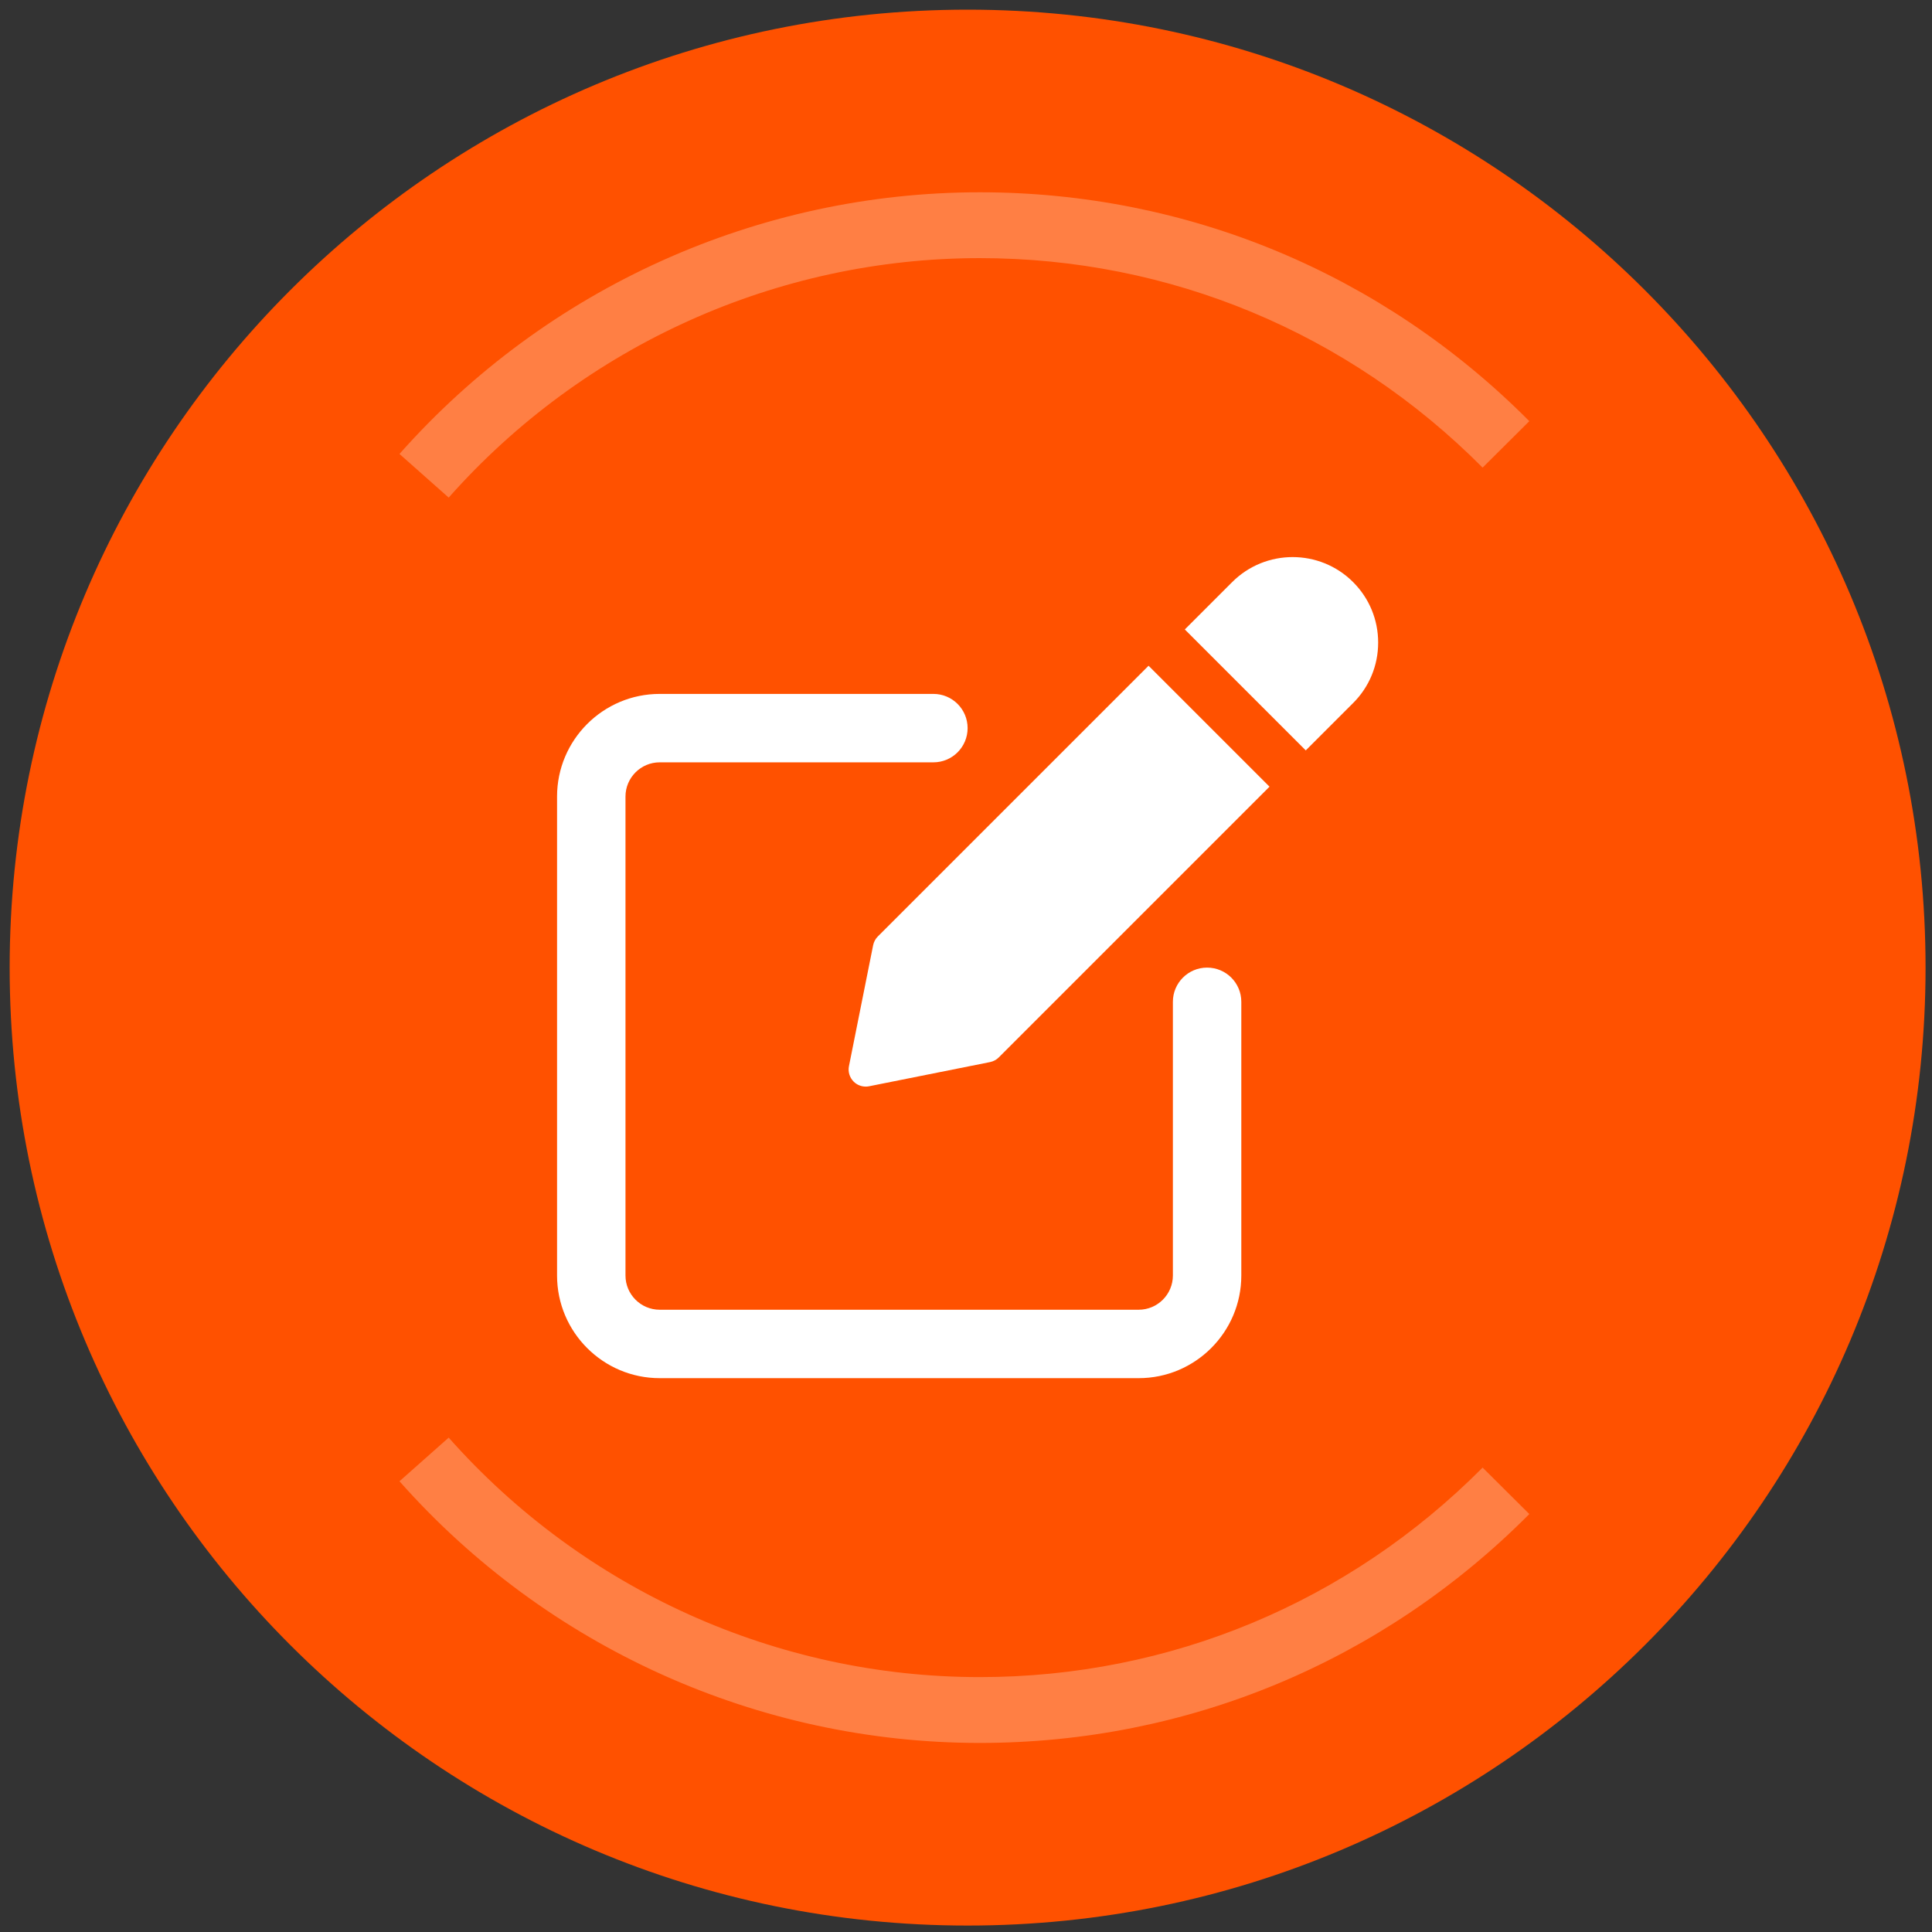 <svg width="600" height="600" viewBox="0 0 600 600" fill="none" xmlns="http://www.w3.org/2000/svg">
<rect x="0" y="0" width="600" height="600" fill="#333333" stroke="none"/>
<path d="M300.5 598C464.805 598 598 464.805 598 300.5C598 136.195 464.805 3 300.5 3C136.195 3 3 136.195 3 300.5C3 464.805 136.195 598 300.5 598Z" fill="#FF5100"/>
<g clip-path="url(#clip0_584_891)">
<path d="M374.875 300.5C368.999 300.5 364.25 305.26 364.25 311.125V396.125C364.25 401.979 359.49 406.75 353.625 406.75H204.875C199.01 406.75 194.25 401.979 194.25 396.125V247.375C194.25 241.521 199.01 236.75 204.875 236.75H289.875C295.751 236.75 300.5 231.99 300.5 226.125C300.5 220.26 295.751 215.5 289.875 215.5H204.875C187.301 215.5 173 229.801 173 247.375V396.125C173 413.699 187.301 428 204.875 428H353.625C371.199 428 385.5 413.699 385.5 396.125V311.125C385.5 305.249 380.751 300.5 374.875 300.5Z" fill="white"/>
<path d="M272.62 290.821C271.876 291.565 271.377 292.51 271.164 293.53L263.652 331.1C263.302 332.843 263.854 334.638 265.108 335.903C266.117 336.912 267.477 337.454 268.869 337.454C269.209 337.454 269.56 337.422 269.911 337.348L307.47 329.836C308.511 329.623 309.457 329.124 310.19 328.38L394.255 244.315L356.696 206.756L272.62 290.821Z" fill="white"/>
<path d="M420.222 180.777C409.863 170.418 393.012 170.418 382.663 180.777L367.958 195.482L405.517 233.042L420.222 218.337C425.237 213.332 428 206.66 428 199.562C428 192.465 425.237 185.792 420.222 180.777Z" fill="white"/>
</g>
<path d="M139.365 154.551L124.061 140.98C169.814 89.327 235.516 59.715 304.286 59.715C368.752 59.715 429.372 84.963 474.947 130.797L460.439 145.224C418.731 103.277 363.272 80.161 304.266 80.161C241.335 80.161 181.233 107.262 139.345 154.531L139.365 154.551Z" fill="#FF7F44"/>
<path d="M139.365 446.449L124.061 460.02C169.814 511.672 235.516 541.285 304.286 541.285C368.752 541.285 429.372 516.037 474.947 470.203L460.439 455.775C418.731 497.723 363.272 520.839 304.266 520.839C241.335 520.839 181.233 493.738 139.345 446.469L139.365 446.449Z" fill="#FF7F44"/>
<defs>
<clipPath id="clip0_584_891">
<rect width="255" height="255" fill="white" transform="translate(173 173)"/>
</clipPath>
</defs>
</svg>
